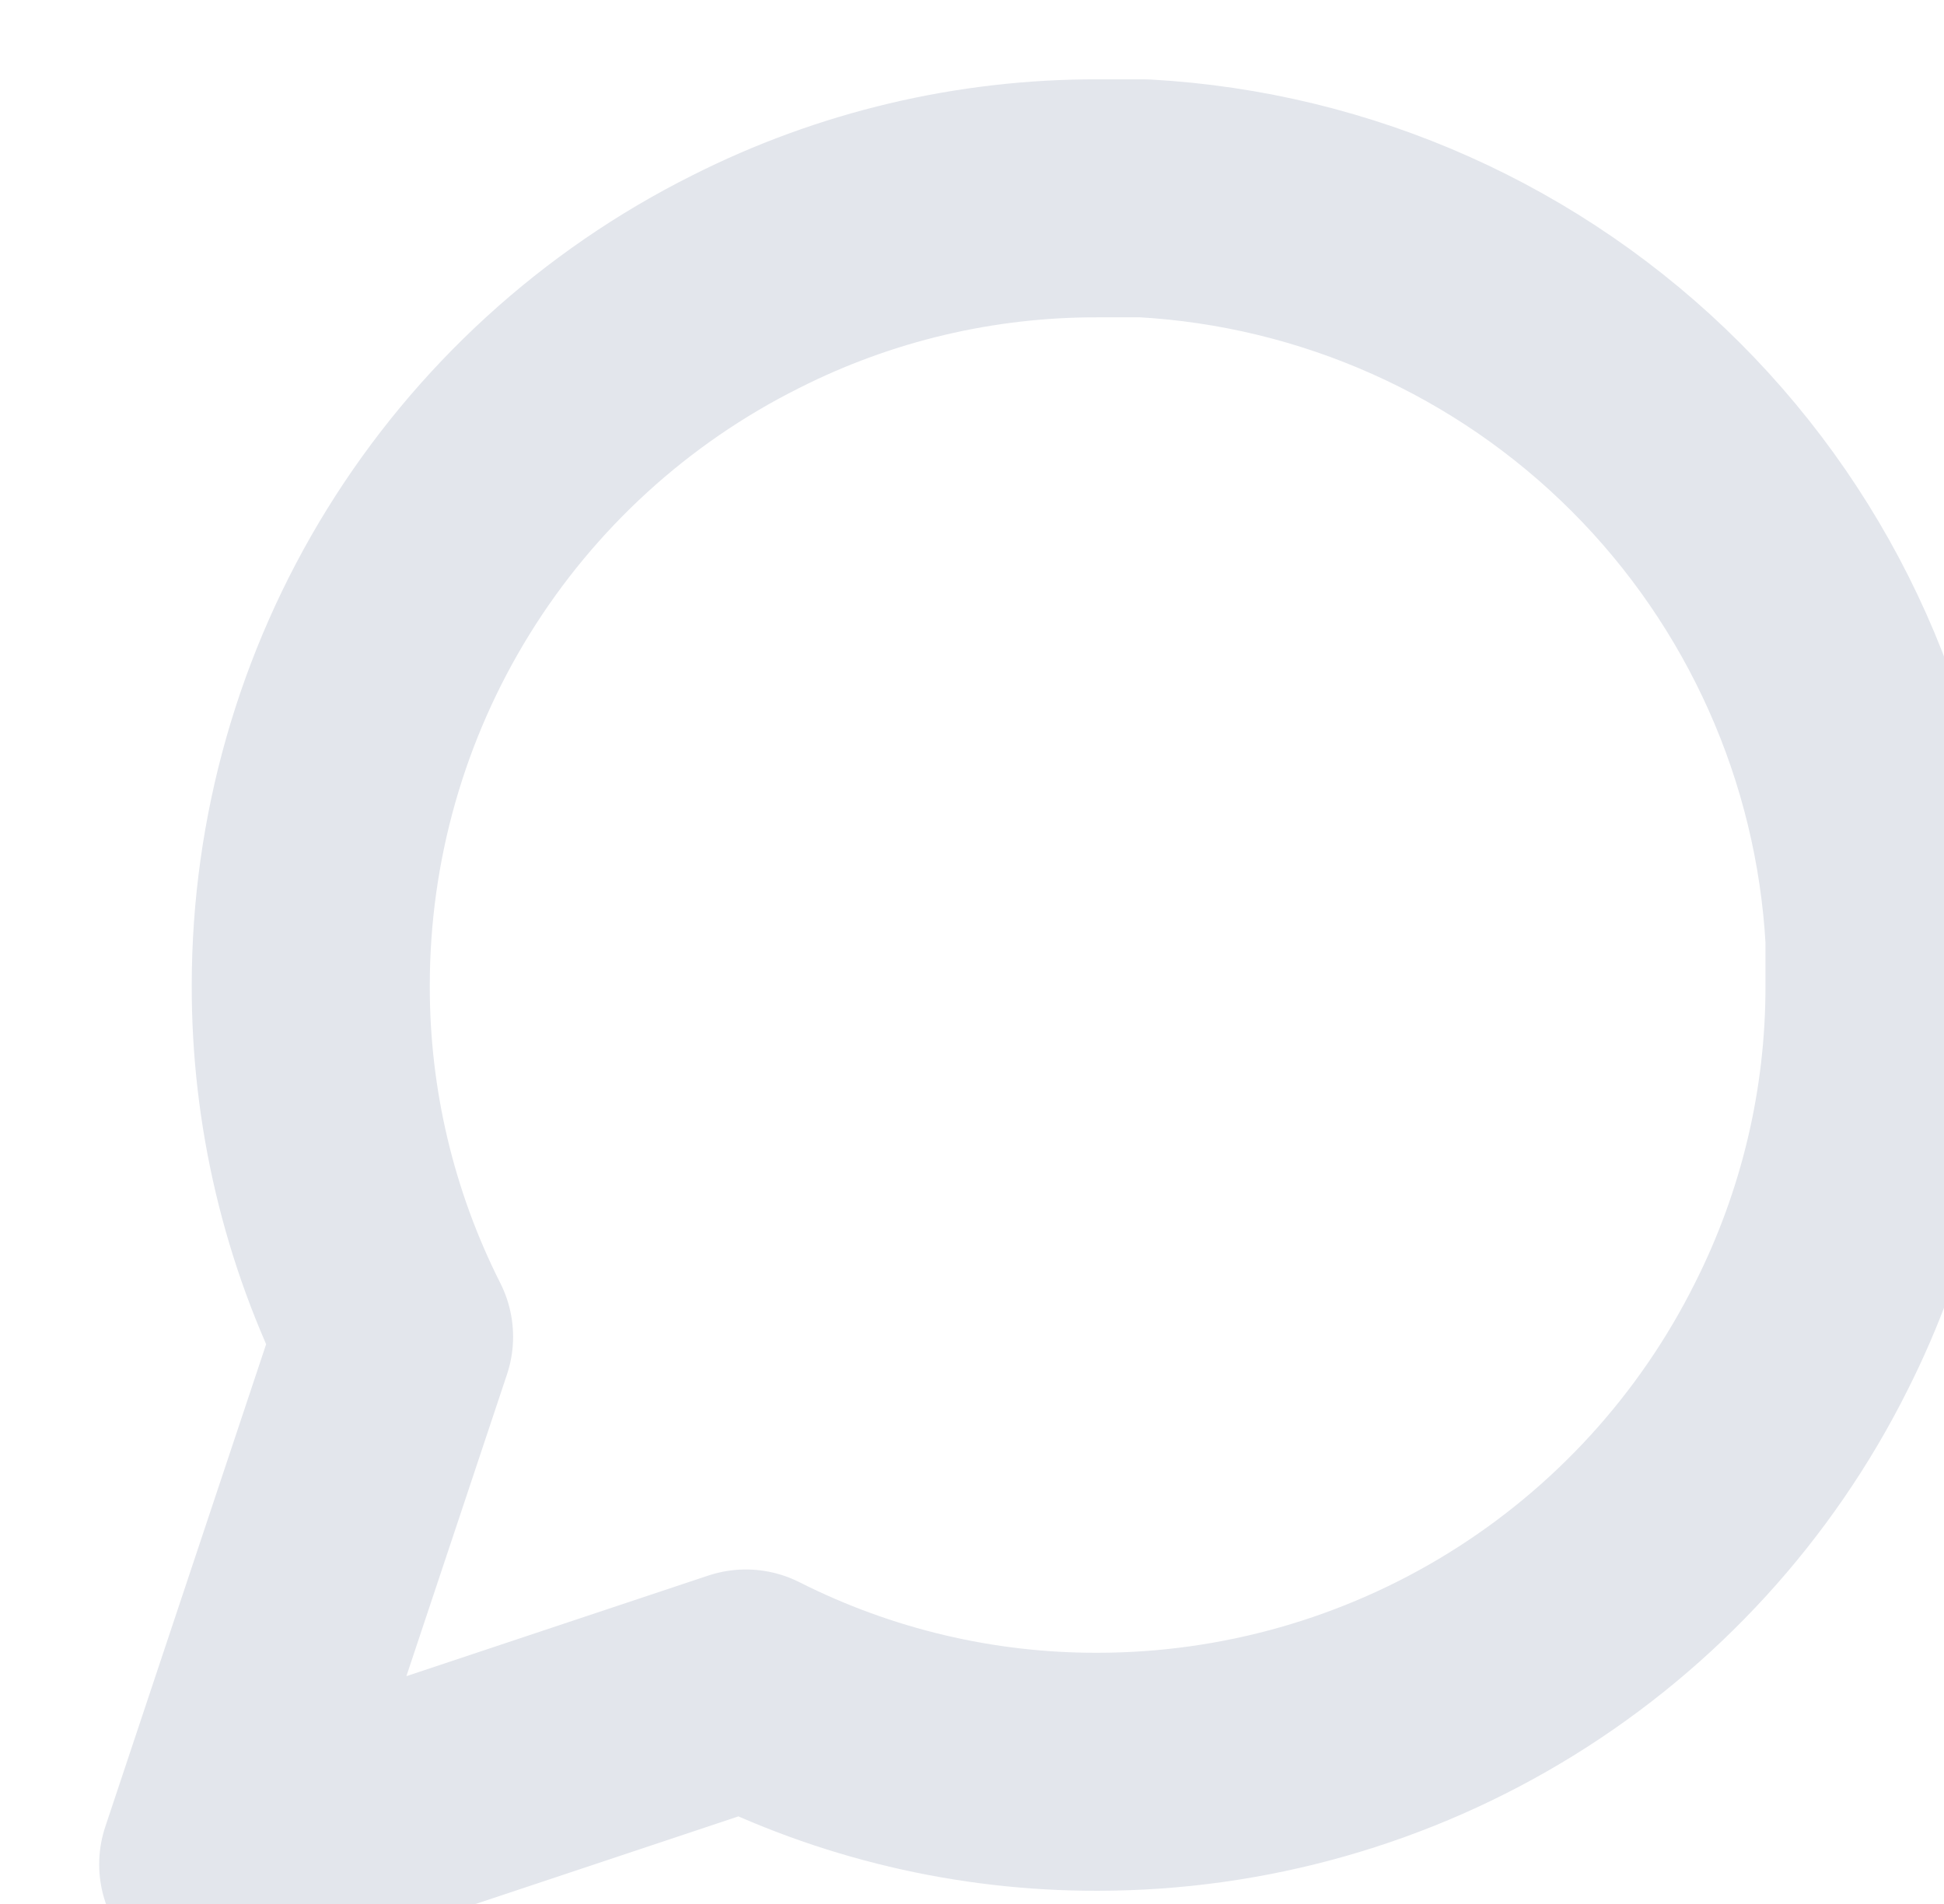 <svg width="49" height="48" viewBox="0 0 49 48" fill="none" xmlns="http://www.w3.org/2000/svg">
<g filter="url(#filter0_iiii_187_3648)">
<path d="M45.5 22.833C45.508 25.913 44.788 28.951 43.4 31.7C41.754 34.994 39.223 37.765 36.091 39.702C32.959 41.639 29.349 42.665 25.667 42.667C22.587 42.675 19.549 41.955 16.8 40.567L3.5 45L7.933 31.7C6.545 28.951 5.825 25.913 5.833 22.833C5.835 19.151 6.861 15.541 8.798 12.409C10.735 9.277 13.506 6.746 16.8 5.1C19.549 3.711 22.587 2.992 25.667 3H26.833C31.697 3.268 36.29 5.321 39.735 8.765C43.179 12.21 45.232 16.803 45.5 21.667V22.833Z" stroke="#E3E6EC" stroke-width="6" stroke-linecap="round" stroke-linejoin="round"/>
</g>
<defs>
<filter id="filter0_iiii_187_3648" x="-0.5" y="-0" width="50" height="49" filterUnits="userSpaceOnUse" color-interpolation-filters="sRGB">
<feFlood flood-opacity="0" result="BackgroundImageFix"/>
<feBlend mode="normal" in="SourceGraphic" in2="BackgroundImageFix" result="shape"/>
<feColorMatrix in="SourceAlpha" type="matrix" values="0 0 0 0 0 0 0 0 0 0 0 0 0 0 0 0 0 0 127 0" result="hardAlpha"/>
<feOffset/>
<feGaussianBlur stdDeviation="0.25"/>
<feComposite in2="hardAlpha" operator="arithmetic" k2="-1" k3="1"/>
<feColorMatrix type="matrix" values="0 0 0 0 1 0 0 0 0 1 0 0 0 0 1 0 0 0 0.3 0"/>
<feBlend mode="normal" in2="shape" result="effect1_innerShadow_187_3648"/>
<feColorMatrix in="SourceAlpha" type="matrix" values="0 0 0 0 0 0 0 0 0 0 0 0 0 0 0 0 0 0 127 0" result="hardAlpha"/>
<feOffset dx="-1" dy="1"/>
<feGaussianBlur stdDeviation="0.5"/>
<feComposite in2="hardAlpha" operator="arithmetic" k2="-1" k3="1"/>
<feColorMatrix type="matrix" values="0 0 0 0 1 0 0 0 0 1 0 0 0 0 1 0 0 0 0.25 0"/>
<feBlend mode="normal" in2="effect1_innerShadow_187_3648" result="effect2_innerShadow_187_3648"/>
<feColorMatrix in="SourceAlpha" type="matrix" values="0 0 0 0 0 0 0 0 0 0 0 0 0 0 0 0 0 0 127 0" result="hardAlpha"/>
<feOffset dx="2"/>
<feGaussianBlur stdDeviation="0.5"/>
<feComposite in2="hardAlpha" operator="arithmetic" k2="-1" k3="1"/>
<feColorMatrix type="matrix" values="0 0 0 0 0.221 0 0 0 0 0.221 0 0 0 0 0.221 0 0 0 0.28 0"/>
<feBlend mode="normal" in2="effect2_innerShadow_187_3648" result="effect3_innerShadow_187_3648"/>
<feColorMatrix in="SourceAlpha" type="matrix" values="0 0 0 0 0 0 0 0 0 0 0 0 0 0 0 0 0 0 127 0" result="hardAlpha"/>
<feOffset dx="1" dy="1"/>
<feGaussianBlur stdDeviation="0.5"/>
<feComposite in2="hardAlpha" operator="arithmetic" k2="-1" k3="1"/>
<feColorMatrix type="matrix" values="0 0 0 0 0.2 0 0 0 0 0.199 0 0 0 0 0.199 0 0 0 0.1 0"/>
<feBlend mode="normal" in2="effect3_innerShadow_187_3648" result="effect4_innerShadow_187_3648"/>
</filter>
</defs>
</svg>
